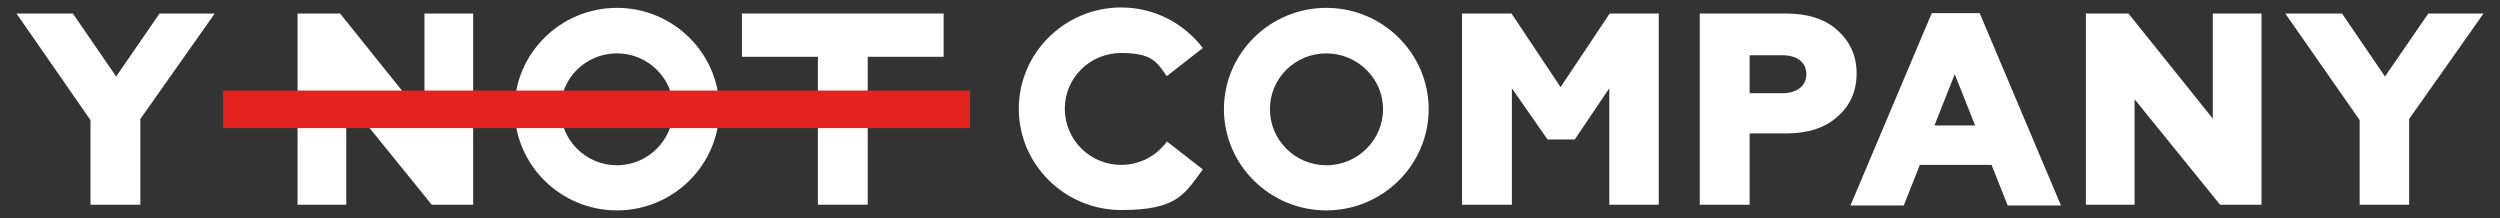 <?xml version="1.0" encoding="UTF-8"?> <svg xmlns="http://www.w3.org/2000/svg" width="126" height="11" viewBox="0 0 126 11" fill="none"><rect x="0" y="0" width="126" height="11" fill="#333333" stroke="none"/><path d="M8.039 0.682L5.855 3.856L3.672 0.682H0.831L4.561 6.054V10.318H7.073V5.997L10.822 0.682H8.039Z" fill="white"></path><path d="M21.393 0.682V5.978L17.141 0.682H14.996V10.318H17.451V5.003L21.76 10.318H23.847V0.682H21.393Z" fill="white"></path><path d="M37.394 0.682V2.862H41.221V10.318H43.733V2.862H47.559V0.682H37.394Z" fill="white"></path><path d="M81.127 0.682L78.653 4.391L76.18 0.682H73.687V10.318H76.199V4.449L77.996 7.029H79.368L81.108 4.449V10.318H83.601V0.682H81.127Z" fill="white"></path><path d="M85.668 10.318V0.682H90.017C91.099 0.682 91.969 0.95 92.606 1.524C93.244 2.097 93.573 2.804 93.573 3.703C93.573 4.601 93.244 5.328 92.606 5.882C91.969 6.456 91.099 6.724 90.017 6.724H88.181V10.318H85.668ZM88.181 4.697H89.843C90.558 4.697 91.041 4.334 91.041 3.741C91.041 3.149 90.577 2.785 89.843 2.785H88.181V4.697Z" fill="white"></path><path d="M93.263 10.356L97.36 0.663H99.776L103.873 10.356H101.186L100.375 8.31H96.761L95.949 10.356H93.302H93.263ZM97.515 6.322H99.544L98.52 3.741L97.495 6.322H97.515Z" fill="white"></path><path d="M105.129 10.318V0.682H107.274L111.525 5.978V0.682H113.98V10.318H111.893L107.583 5.003V10.318H105.129Z" fill="white"></path><path d="M118.927 10.318V6.054L115.178 0.682H118.038L120.203 3.856L122.386 0.682H125.169L121.42 5.997V10.318H118.927Z" fill="white"></path><path d="M66.846 0.396C64.005 0.396 61.686 2.69 61.686 5.5C61.686 8.31 64.005 10.604 66.846 10.604C69.686 10.604 72.005 8.31 72.005 5.5C72.005 2.69 69.686 0.396 66.846 0.396ZM66.846 8.329C65.28 8.329 64.005 7.068 64.005 5.5C64.005 3.932 65.28 2.69 66.846 2.69C68.411 2.69 69.706 3.951 69.706 5.5C69.706 7.049 68.43 8.329 66.846 8.329Z" fill="white"></path><path d="M31.094 0.396C28.253 0.396 25.934 2.69 25.934 5.5C25.934 8.31 28.253 10.604 31.094 10.604C33.935 10.604 36.254 8.31 36.254 5.5C36.254 2.69 33.935 0.396 31.094 0.396ZM31.094 8.329C29.529 8.329 28.253 7.068 28.253 5.5C28.253 3.932 29.529 2.69 31.094 2.69C32.66 2.69 33.935 3.951 33.935 5.5C33.935 7.049 32.66 8.329 31.094 8.329Z" fill="white"></path><path d="M58.806 7.144C58.285 7.851 57.454 8.31 56.507 8.31C54.941 8.31 53.666 7.049 53.666 5.481C53.666 3.913 54.941 2.671 56.507 2.671C58.072 2.671 58.304 3.129 58.806 3.837L60.623 2.422C59.676 1.179 58.188 0.376 56.507 0.376C53.666 0.376 51.347 2.671 51.347 5.481C51.347 8.291 53.666 10.585 56.507 10.585C59.347 10.585 59.695 9.782 60.623 8.54L58.806 7.125V7.144Z" fill="white"></path><path d="M48.893 4.563H11.247V6.456H48.893V4.563Z" fill="#E42321"></path></svg> 